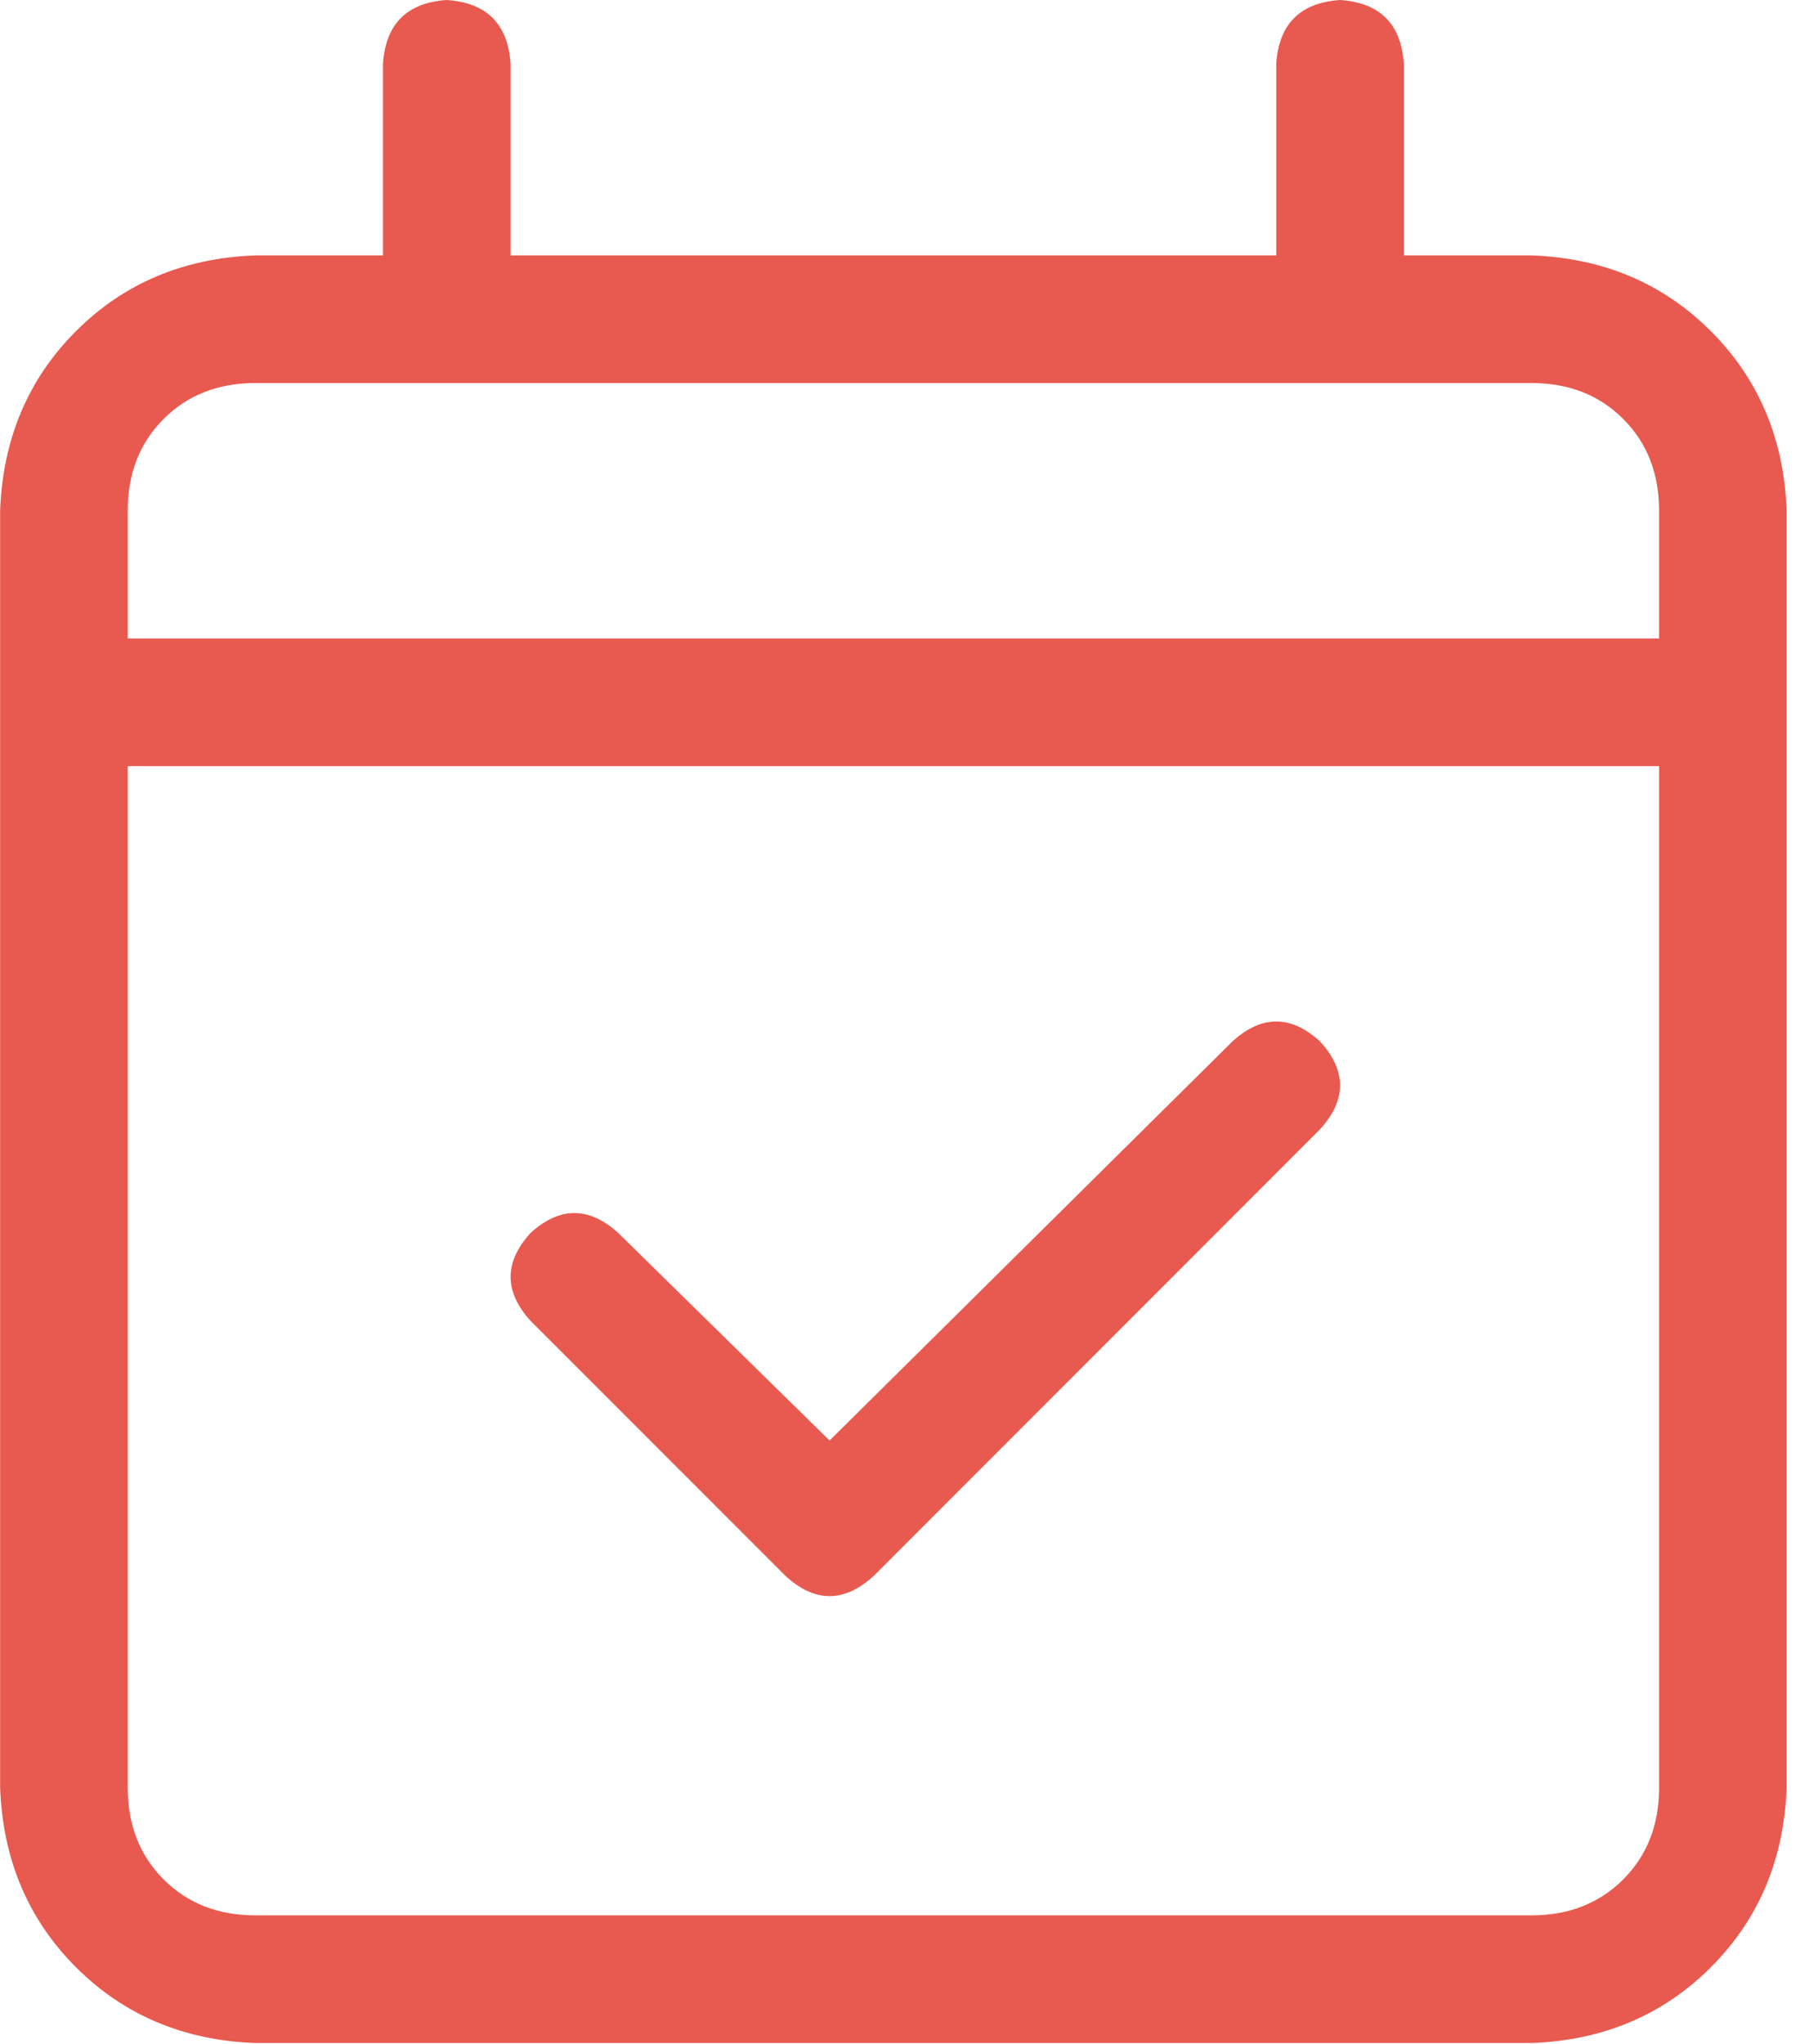 <svg width="31" height="35" viewBox="0 0 31 35" fill="none" xmlns="http://www.w3.org/2000/svg">
<path d="M14.968 26.993C14.467 27.449 13.966 27.449 13.465 26.993L9.091 22.62C8.636 22.118 8.636 21.617 9.091 21.116C9.592 20.661 10.094 20.661 10.595 21.116L14.216 24.67L21.119 17.836C21.62 17.38 22.121 17.38 22.622 17.836C23.078 18.337 23.078 18.838 22.622 19.339L14.968 26.993ZM8.75 4.374H21.87V1.093C21.916 0.41 22.28 0.046 22.964 0C23.647 0.046 24.012 0.41 24.057 1.093V4.374H26.244C27.474 4.419 28.499 4.852 29.319 5.672C30.139 6.492 30.572 7.517 30.617 8.747V30.615C30.572 31.845 30.139 32.87 29.319 33.69C28.499 34.51 27.474 34.943 26.244 34.989H4.376C3.146 34.943 2.121 34.51 1.301 33.69C0.481 32.87 0.048 31.845 0.002 30.615V8.747C0.048 7.517 0.481 6.492 1.301 5.672C2.121 4.852 3.146 4.419 4.376 4.374H6.563V1.093C6.608 0.41 6.973 0.046 7.656 0C8.34 0.046 8.704 0.41 8.75 1.093V4.374ZM2.189 30.615C2.189 31.253 2.394 31.777 2.804 32.187C3.214 32.597 3.738 32.802 4.376 32.802H26.244C26.882 32.802 27.406 32.597 27.816 32.187C28.226 31.777 28.431 31.253 28.431 30.615V13.121H2.189V30.615ZM2.189 8.747V10.934H28.431V8.747C28.431 8.109 28.226 7.585 27.816 7.175C27.406 6.765 26.882 6.56 26.244 6.56H4.376C3.738 6.56 3.214 6.765 2.804 7.175C2.394 7.585 2.189 8.109 2.189 8.747Z" fill="#E85A4F"/>
</svg>
